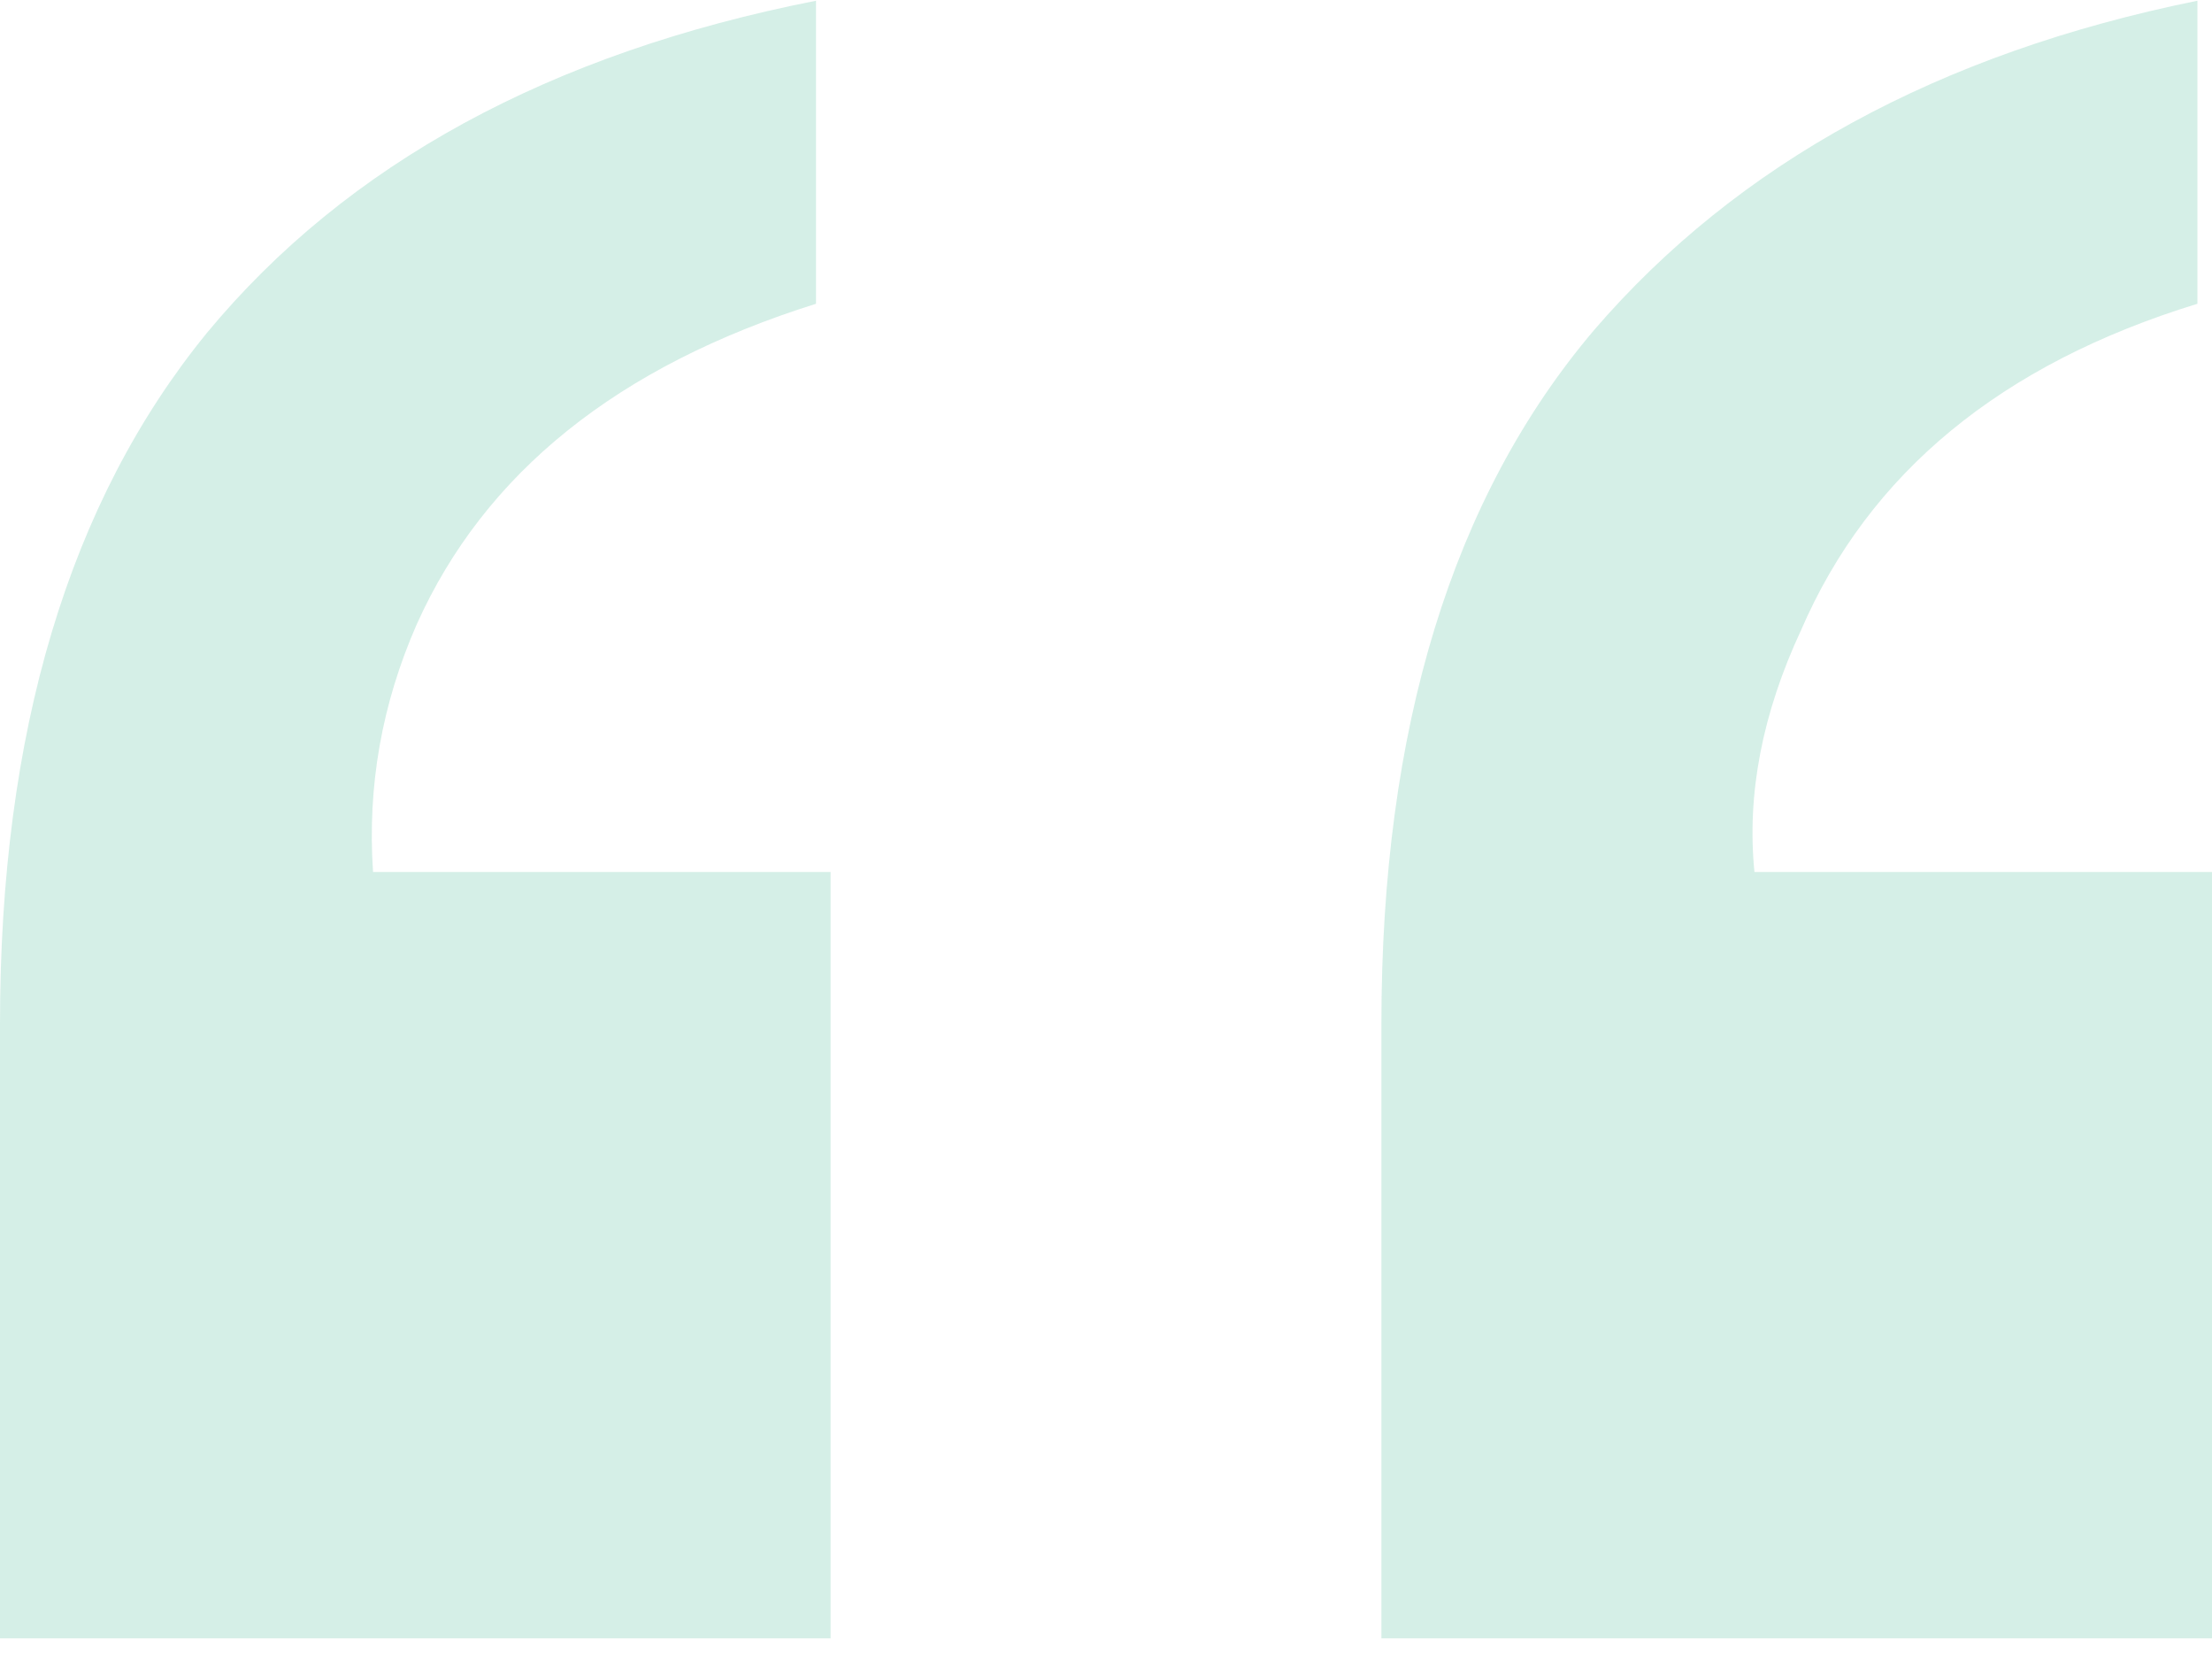 <svg width="127" height="95" viewBox="0 0 127 95" fill="none" xmlns="http://www.w3.org/2000/svg">
<path d="M79.312 58.749C79.312 41.8 83.384 28.53 91.527 18.941C99.782 9.351 111.327 3.051 126.163 0.041V17.436C114.897 20.892 107.311 27.137 103.407 36.169C101.176 40.963 100.284 45.591 100.73 50.051H127V94.04H79.312V58.749ZM0 58.749C0 42.023 3.96 28.809 11.88 19.108C19.912 9.407 31.569 3.051 46.851 0.041V17.436C35.473 21.004 27.832 27.137 23.927 35.834C21.92 40.406 21.083 45.145 21.418 50.051H47.688V94.04H0V58.749Z" fill="#18A87D" fill-opacity="0.18"/>
</svg>
